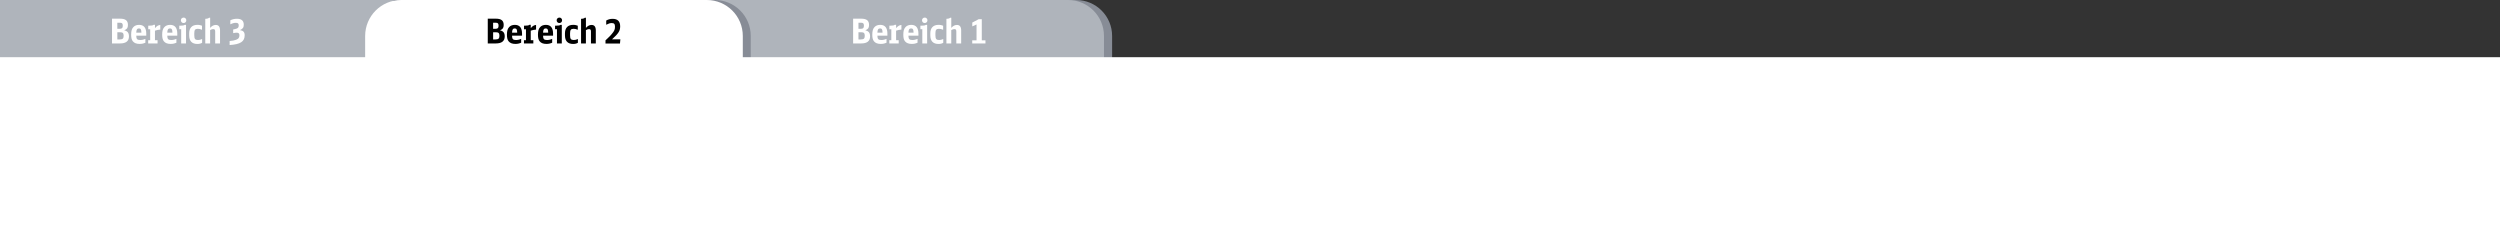 <?xml version="1.0" encoding="UTF-8"?>
<svg xmlns="http://www.w3.org/2000/svg" version="1.1" viewBox="0 0 1320 125.3">
  <rect x="0" y="0" width="1320" height="125.3" fill="#333333" stroke="none"/>
  <!-- Generator: Adobe Illustrator 28.6.0, SVG Export Plug-In . SVG Version: 1.2.0 Build 709)  -->
  <g>
    <g id="a">
      <g>
        <path d="M376.5,0h191.7c10.5,0,19,8.5,19,19v32.5h-210.7V0h0Z" fill="#878c96"/>
        <path d="M372.2,0h191.7c10.5,0,19,8.5,19,19v32.5h-210.7V0h0Z" fill="#afb4bb"/>
      </g>
      <path d="M14.9,0h173.9c10.5,0,19,8.5,19,19v32.5H14.9V0h0Z" fill="#878c96"/>
      <rect width="210.49" height="51.6" fill="#afb4bb"/>
      <g>
        <path d="M207.9,0h169.5c10.5,0,19,8.5,19,19v32.4h-188.6V0h.1Z" fill="#878c96"/>
        <path d="M211.8,0h161.4c10.5,0,19,8.5,19,19v32.6h-199.4V19c0-10.5,8.5-19,19-19h0Z" fill="#fff"/>
      </g>
      <rect y="30.2" width="1321" height="95.1" fill="#fff"/>
      <g>
        <path d="M450.46,9.86h4.29c1.42,0,2.46.27,3.12.8.66.53.99,1.38.99,2.55,0,.76-.15,1.34-.44,1.75-.29.41-.8.77-1.54,1.05.88.19,1.52.54,1.92,1.04.4.5.6,1.22.6,2.16,0,2.48-1.57,3.73-4.71,3.73h-4.24v-13.09ZM454.63,15.2c.54,0,.93-.13,1.17-.38.24-.25.35-.67.35-1.26s-.11-1-.33-1.22c-.22-.23-.6-.34-1.14-.34h-1.41v3.2h1.36ZM454.58,20.82c.74,0,1.27-.14,1.57-.43.3-.29.45-.79.45-1.49s-.14-1.2-.41-1.47c-.28-.27-.77-.41-1.48-.41h-1.44v3.8h1.31Z" fill="#fff"/>
        <path d="M463.26,18.84c.01.44.05.81.12,1.11s.18.53.34.7.37.3.63.37c.26.07.58.11.98.11.23,0,.44,0,.65-.03.2-.02.41-.05.62-.1.21-.05.43-.11.67-.18s.51-.17.81-.29v2.03c-.55.23-1.06.39-1.54.49-.47.1-.98.14-1.52.14-1.61,0-2.78-.45-3.53-1.35-.32-.38-.56-.86-.7-1.41-.14-.56-.22-1.25-.22-2.08,0-1.02.09-1.84.28-2.48.19-.63.49-1.16.91-1.59.72-.77,1.72-1.15,3.01-1.15,2.52,0,3.78,1.56,3.78,4.68v1.03h-5.29ZM465.98,17.25c-.01-.84-.11-1.42-.3-1.75-.19-.33-.52-.5-1-.5s-.83.17-1.05.52c-.22.35-.34.92-.37,1.73h2.72Z" fill="#fff"/>
        <path d="M469.58,21.23h1.04v-5.78h-1.03v-1.91h.7c.59,0,1.04-.03,1.35-.09.31-.06.57-.17.77-.34h.74v1.75c.43-.54.87-.95,1.32-1.21.45-.27.95-.43,1.48-.48v2.45c-.58.05-1.08.12-1.52.21s-.87.21-1.29.37v5.04h1.37v1.71h-4.95v-1.71Z" fill="#fff"/>
        <path d="M479.64,18.84c.01.44.05.81.12,1.11s.18.53.34.7.37.3.63.37c.26.07.58.11.98.11.23,0,.44,0,.65-.03.2-.02.41-.05.62-.1.21-.05.43-.11.67-.18s.51-.17.81-.29v2.03c-.55.23-1.06.39-1.54.49-.47.1-.98.14-1.52.14-1.61,0-2.78-.45-3.53-1.35-.32-.38-.56-.86-.7-1.41-.14-.56-.22-1.25-.22-2.08,0-1.02.09-1.84.28-2.48.19-.63.49-1.16.91-1.59.72-.77,1.72-1.15,3.01-1.15,2.52,0,3.78,1.56,3.78,4.68v1.03h-5.29ZM482.36,17.25c-.01-.84-.11-1.42-.3-1.75-.19-.33-.52-.5-1-.5s-.83.17-1.05.52c-.22.35-.34.92-.37,1.73h2.72Z" fill="#fff"/>
        <path d="M486.98,22.94v-7.52h-1.01v-1.87h.72c.58,0,1.03-.03,1.35-.09.32-.06.59-.17.79-.34h.7v9.83h-2.56ZM488.26,9.28c.41,0,.75.13,1.02.41.27.27.41.61.41,1.02s-.14.77-.41,1.04c-.27.27-.61.41-1.02.41s-.76-.13-1.03-.41c-.27-.27-.41-.62-.41-1.05,0-.4.14-.73.41-1,.27-.27.61-.41,1.03-.41Z" fill="#fff"/>
        <path d="M498.04,22.6c-.71.41-1.53.61-2.47.61-1.44,0-2.53-.38-3.26-1.14-.73-.76-1.1-1.9-1.1-3.41v-1.04c0-1.45.37-2.56,1.11-3.34.74-.77,1.81-1.16,3.21-1.16.23,0,.43,0,.62.02.19.01.37.04.55.07.18.04.37.08.58.14.2.05.44.13.7.22v2.14c-.43-.18-.82-.31-1.16-.39-.34-.08-.71-.12-1.09-.12-.68,0-1.16.17-1.43.52s-.4.97-.4,1.87v1.06c0,.47.03.86.1,1.18.07.32.17.57.32.76.15.19.35.32.59.4.25.08.55.13.93.13s.73-.04,1.04-.11.69-.21,1.16-.41v2Z" fill="#fff"/>
        <path d="M499.73,9.93c1-.02,1.65-.21,1.96-.56h.59v5.35c.48-.54.96-.93,1.43-1.18.47-.25.99-.37,1.56-.37,1.49,0,2.23.97,2.23,2.92v6.86h-2.56v-6.32c0-.47-.08-.79-.23-.98-.15-.19-.42-.28-.8-.28-.26,0-.52.04-.76.12-.24.08-.53.21-.88.41v7.06h-2.56v-13.01Z" fill="#fff"/>
        <path d="M513.34,21.29h2.27v-8.37l-2.25,1.01v-2.02l3.35-1.76h1.67v11.14h1.94v1.66h-6.98v-1.66Z" fill="#fff"/>
      </g>
      <g>
        <path d="M257.55,9.86h4.29c1.42,0,2.46.27,3.12.8.66.53.99,1.38.99,2.55,0,.76-.15,1.34-.44,1.75-.29.41-.8.77-1.54,1.05.88.19,1.52.54,1.92,1.04.4.5.6,1.22.6,2.16,0,2.48-1.57,3.73-4.71,3.73h-4.24v-13.09ZM261.72,15.2c.54,0,.93-.13,1.17-.38.24-.25.35-.67.35-1.26s-.11-1-.33-1.22c-.22-.23-.6-.34-1.14-.34h-1.41v3.2h1.36ZM261.68,20.82c.74,0,1.27-.14,1.57-.43.3-.29.45-.79.45-1.49s-.14-1.2-.41-1.47c-.28-.27-.77-.41-1.48-.41h-1.44v3.8h1.31Z"/>
        <path d="M270.35,18.84c.01.44.05.81.12,1.11s.18.53.34.7.37.3.63.37c.26.07.58.11.98.11.23,0,.44,0,.65-.03.2-.02.41-.05.62-.1.21-.05.43-.11.67-.18s.51-.17.81-.29v2.03c-.55.23-1.06.39-1.54.49-.47.1-.98.14-1.52.14-1.61,0-2.78-.45-3.53-1.35-.32-.38-.56-.86-.7-1.41-.14-.56-.22-1.25-.22-2.08,0-1.02.09-1.84.28-2.48.19-.63.49-1.16.91-1.59.72-.77,1.72-1.15,3.01-1.15,2.52,0,3.78,1.56,3.78,4.68v1.03h-5.29ZM273.07,17.25c-.01-.84-.11-1.42-.3-1.75-.19-.33-.52-.5-1-.5s-.83.17-1.05.52c-.22.35-.34.92-.37,1.73h2.72Z"/>
        <path d="M276.67,21.23h1.04v-5.78h-1.03v-1.91h.7c.59,0,1.04-.03,1.35-.09.31-.06.57-.17.77-.34h.74v1.75c.43-.54.87-.95,1.32-1.21.45-.27.95-.43,1.48-.48v2.45c-.58.05-1.08.12-1.52.21s-.87.21-1.29.37v5.04h1.37v1.71h-4.95v-1.71Z"/>
        <path d="M286.73,18.84c.01.44.05.81.12,1.11s.18.53.34.7.37.3.63.37c.26.07.58.11.98.11.23,0,.44,0,.65-.03.2-.02.41-.05.62-.1.21-.05.43-.11.67-.18s.51-.17.81-.29v2.03c-.55.23-1.06.39-1.54.49-.47.1-.98.14-1.52.14-1.61,0-2.78-.45-3.53-1.35-.32-.38-.56-.86-.7-1.41-.14-.56-.22-1.25-.22-2.08,0-1.02.09-1.84.28-2.48.19-.63.49-1.16.91-1.59.72-.77,1.72-1.15,3.01-1.15,2.52,0,3.78,1.56,3.78,4.68v1.03h-5.29ZM289.45,17.25c-.01-.84-.11-1.42-.3-1.75-.19-.33-.52-.5-1-.5s-.83.17-1.05.52c-.22.35-.34.92-.37,1.73h2.72Z"/>
        <path d="M294.08,22.94v-7.52h-1.01v-1.87h.72c.58,0,1.03-.03,1.35-.09.32-.06.59-.17.79-.34h.7v9.83h-2.56ZM295.35,9.28c.41,0,.75.13,1.02.41.27.27.41.61.41,1.02s-.14.77-.41,1.04c-.27.27-.61.41-1.02.41s-.76-.13-1.03-.41c-.27-.27-.41-.62-.41-1.05,0-.4.14-.73.41-1,.27-.27.61-.41,1.03-.41Z"/>
        <path d="M305.13,22.6c-.71.41-1.53.61-2.47.61-1.44,0-2.53-.38-3.26-1.14-.73-.76-1.1-1.9-1.1-3.41v-1.04c0-1.45.37-2.56,1.11-3.34.74-.77,1.81-1.16,3.21-1.16.23,0,.43,0,.62.02.19.01.37.04.55.07.18.04.37.08.58.14.2.05.44.13.7.22v2.14c-.43-.18-.82-.31-1.16-.39-.34-.08-.71-.12-1.09-.12-.68,0-1.16.17-1.43.52s-.4.97-.4,1.87v1.06c0,.47.03.86.1,1.18.07.32.17.57.32.76.15.19.35.32.59.4.25.08.55.13.93.13s.73-.04,1.04-.11.69-.21,1.16-.41v2Z"/>
        <path d="M306.82,9.93c1-.02,1.65-.21,1.96-.56h.59v5.35c.48-.54.96-.93,1.43-1.18.47-.25.99-.37,1.56-.37,1.49,0,2.23.97,2.23,2.92v6.86h-2.56v-6.32c0-.47-.08-.79-.23-.98-.15-.19-.42-.28-.8-.28-.26,0-.52.04-.76.12-.24.08-.53.21-.88.41v7.06h-2.56v-13.01Z"/>
        <path d="M319.72,21.29c.67-.65,1.19-1.15,1.56-1.5.37-.35.66-.64.87-.86.22-.22.39-.41.53-.58.14-.16.3-.36.5-.6.29-.35.53-.67.73-.96.2-.29.36-.58.48-.86.12-.28.2-.57.25-.86.05-.29.07-.62.07-.98,0-.71-.13-1.21-.39-1.49-.26-.29-.71-.43-1.34-.43-.46,0-.9.07-1.34.21s-.96.37-1.56.69v-2.23c.54-.31,1.07-.54,1.6-.68.53-.14,1.12-.22,1.76-.22,2.68,0,4.01,1.32,4.01,3.96,0,.59-.06,1.12-.18,1.61-.12.49-.34.98-.65,1.49-.31.51-.75,1.06-1.31,1.66-.56.59-1.28,1.3-2.17,2.11h4.41l-.2,2.2h-7.65v-1.66Z"/>
      </g>
      <g>
        <path d="M59.15,9.86h4.29c1.42,0,2.46.27,3.12.8.66.53.99,1.38.99,2.55,0,.76-.15,1.34-.44,1.75-.29.41-.8.77-1.54,1.05.88.19,1.52.54,1.92,1.04.4.5.6,1.22.6,2.16,0,2.48-1.57,3.73-4.71,3.73h-4.24v-13.09ZM63.31,15.2c.54,0,.93-.13,1.17-.38.24-.25.35-.67.35-1.26s-.11-1-.33-1.22c-.22-.23-.6-.34-1.14-.34h-1.41v3.2h1.36ZM63.27,20.82c.74,0,1.27-.14,1.57-.43.3-.29.45-.79.45-1.49s-.14-1.2-.41-1.47c-.28-.27-.77-.41-1.48-.41h-1.44v3.8h1.31Z" fill="#fff"/>
        <path d="M71.94,18.84c.01.44.05.81.12,1.11s.18.53.34.7.37.3.63.37c.26.07.58.11.98.11.23,0,.44,0,.65-.03.2-.02.41-.05.62-.1.21-.05.43-.11.67-.18s.51-.17.81-.29v2.03c-.55.23-1.06.39-1.54.49-.47.1-.98.14-1.52.14-1.61,0-2.78-.45-3.53-1.35-.32-.38-.56-.86-.7-1.41-.14-.56-.22-1.25-.22-2.08,0-1.02.09-1.84.28-2.48.19-.63.49-1.16.91-1.59.72-.77,1.72-1.15,3.01-1.15,2.52,0,3.78,1.56,3.78,4.68v1.03h-5.29ZM74.66,17.25c-.01-.84-.11-1.42-.3-1.75-.19-.33-.52-.5-1-.5s-.83.17-1.05.52c-.22.35-.34.92-.37,1.73h2.72Z" fill="#fff"/>
        <path d="M78.26,21.23h1.04v-5.78h-1.03v-1.91h.7c.59,0,1.04-.03,1.35-.09.31-.06.57-.17.77-.34h.74v1.75c.43-.54.87-.95,1.32-1.21.45-.27.95-.43,1.48-.48v2.45c-.58.05-1.08.12-1.52.21s-.87.21-1.29.37v5.04h1.37v1.71h-4.95v-1.71Z" fill="#fff"/>
        <path d="M88.32,18.84c.01.44.05.81.12,1.11s.18.53.34.7.37.3.63.37c.26.07.58.11.98.11.23,0,.44,0,.65-.03.2-.02.41-.05.62-.1.21-.05.43-.11.67-.18s.51-.17.81-.29v2.03c-.55.23-1.06.39-1.54.49-.47.1-.98.14-1.52.14-1.61,0-2.78-.45-3.53-1.35-.32-.38-.56-.86-.7-1.41-.14-.56-.22-1.25-.22-2.08,0-1.02.09-1.84.28-2.48.19-.63.49-1.16.91-1.59.72-.77,1.72-1.15,3.01-1.15,2.52,0,3.78,1.56,3.78,4.68v1.03h-5.29ZM91.04,17.25c-.01-.84-.11-1.42-.3-1.75-.19-.33-.52-.5-1-.5s-.83.17-1.05.52c-.22.35-.34.92-.37,1.73h2.72Z" fill="#fff"/>
        <path d="M95.67,22.94v-7.52h-1.01v-1.87h.72c.58,0,1.03-.03,1.35-.09.32-.06.59-.17.79-.34h.7v9.83h-2.56ZM96.94,9.28c.41,0,.75.13,1.02.41.27.27.41.61.41,1.02s-.14.77-.41,1.04c-.27.27-.61.41-1.02.41s-.76-.13-1.03-.41c-.27-.27-.41-.62-.41-1.05,0-.4.14-.73.41-1,.27-.27.61-.41,1.03-.41Z" fill="#fff"/>
        <path d="M106.72,22.6c-.71.41-1.53.61-2.47.61-1.44,0-2.53-.38-3.26-1.14-.73-.76-1.1-1.9-1.1-3.41v-1.04c0-1.45.37-2.56,1.11-3.34.74-.77,1.81-1.16,3.21-1.16.23,0,.43,0,.62.02.19.01.37.04.55.07.18.04.37.08.58.14.2.05.44.13.7.22v2.14c-.43-.18-.82-.31-1.16-.39-.34-.08-.71-.12-1.09-.12-.68,0-1.16.17-1.43.52s-.4.97-.4,1.87v1.06c0,.47.03.86.1,1.18.07.32.17.57.32.76.15.19.35.32.59.4.25.08.55.13.93.13s.73-.04,1.04-.11.69-.21,1.16-.41v2Z" fill="#fff"/>
        <path d="M108.41,9.93c1-.02,1.65-.21,1.96-.56h.59v5.35c.48-.54.96-.93,1.43-1.18.47-.25.99-.37,1.56-.37,1.49,0,2.23.97,2.23,2.92v6.86h-2.56v-6.32c0-.47-.08-.79-.23-.98-.15-.19-.42-.28-.8-.28-.26,0-.52.04-.76.12-.24.08-.53.21-.88.41v7.06h-2.56v-13.01Z" fill="#fff"/>
        <path d="M121.23,21.65c.76-.06,1.41-.14,1.95-.24.55-.1,1.04-.24,1.49-.41.65-.25,1.1-.56,1.36-.92.26-.36.39-.85.39-1.46,0-.48-.12-.83-.35-1.04-.23-.22-.61-.32-1.12-.32-.22,0-.45.02-.7.05-.25.03-.63.09-1.13.19v-1.94l.68-.13c.44-.1.81-.2,1.1-.31s.52-.24.69-.4c.17-.16.29-.34.36-.56.07-.22.1-.48.1-.79,0-.47-.12-.8-.36-1.01-.24-.2-.63-.31-1.17-.31-.44,0-.89.06-1.33.18s-.97.32-1.57.61v-2.12c.55-.28,1.11-.48,1.68-.61.57-.13,1.17-.2,1.79-.2,2.41,0,3.62,1.04,3.62,3.11,0,.37-.03.7-.1.98-.07.28-.18.54-.34.76s-.37.43-.62.61c-.25.18-.57.35-.95.52.89.14,1.52.43,1.91.85.38.42.58,1.04.58,1.87s-.15,1.55-.44,2.15c-.29.61-.76,1.12-1.4,1.54s-1.46.75-2.47.99c-1,.24-2.21.4-3.63.49v-2.14Z" fill="#fff"/>
      </g>
    </g>
  </g>
</svg>